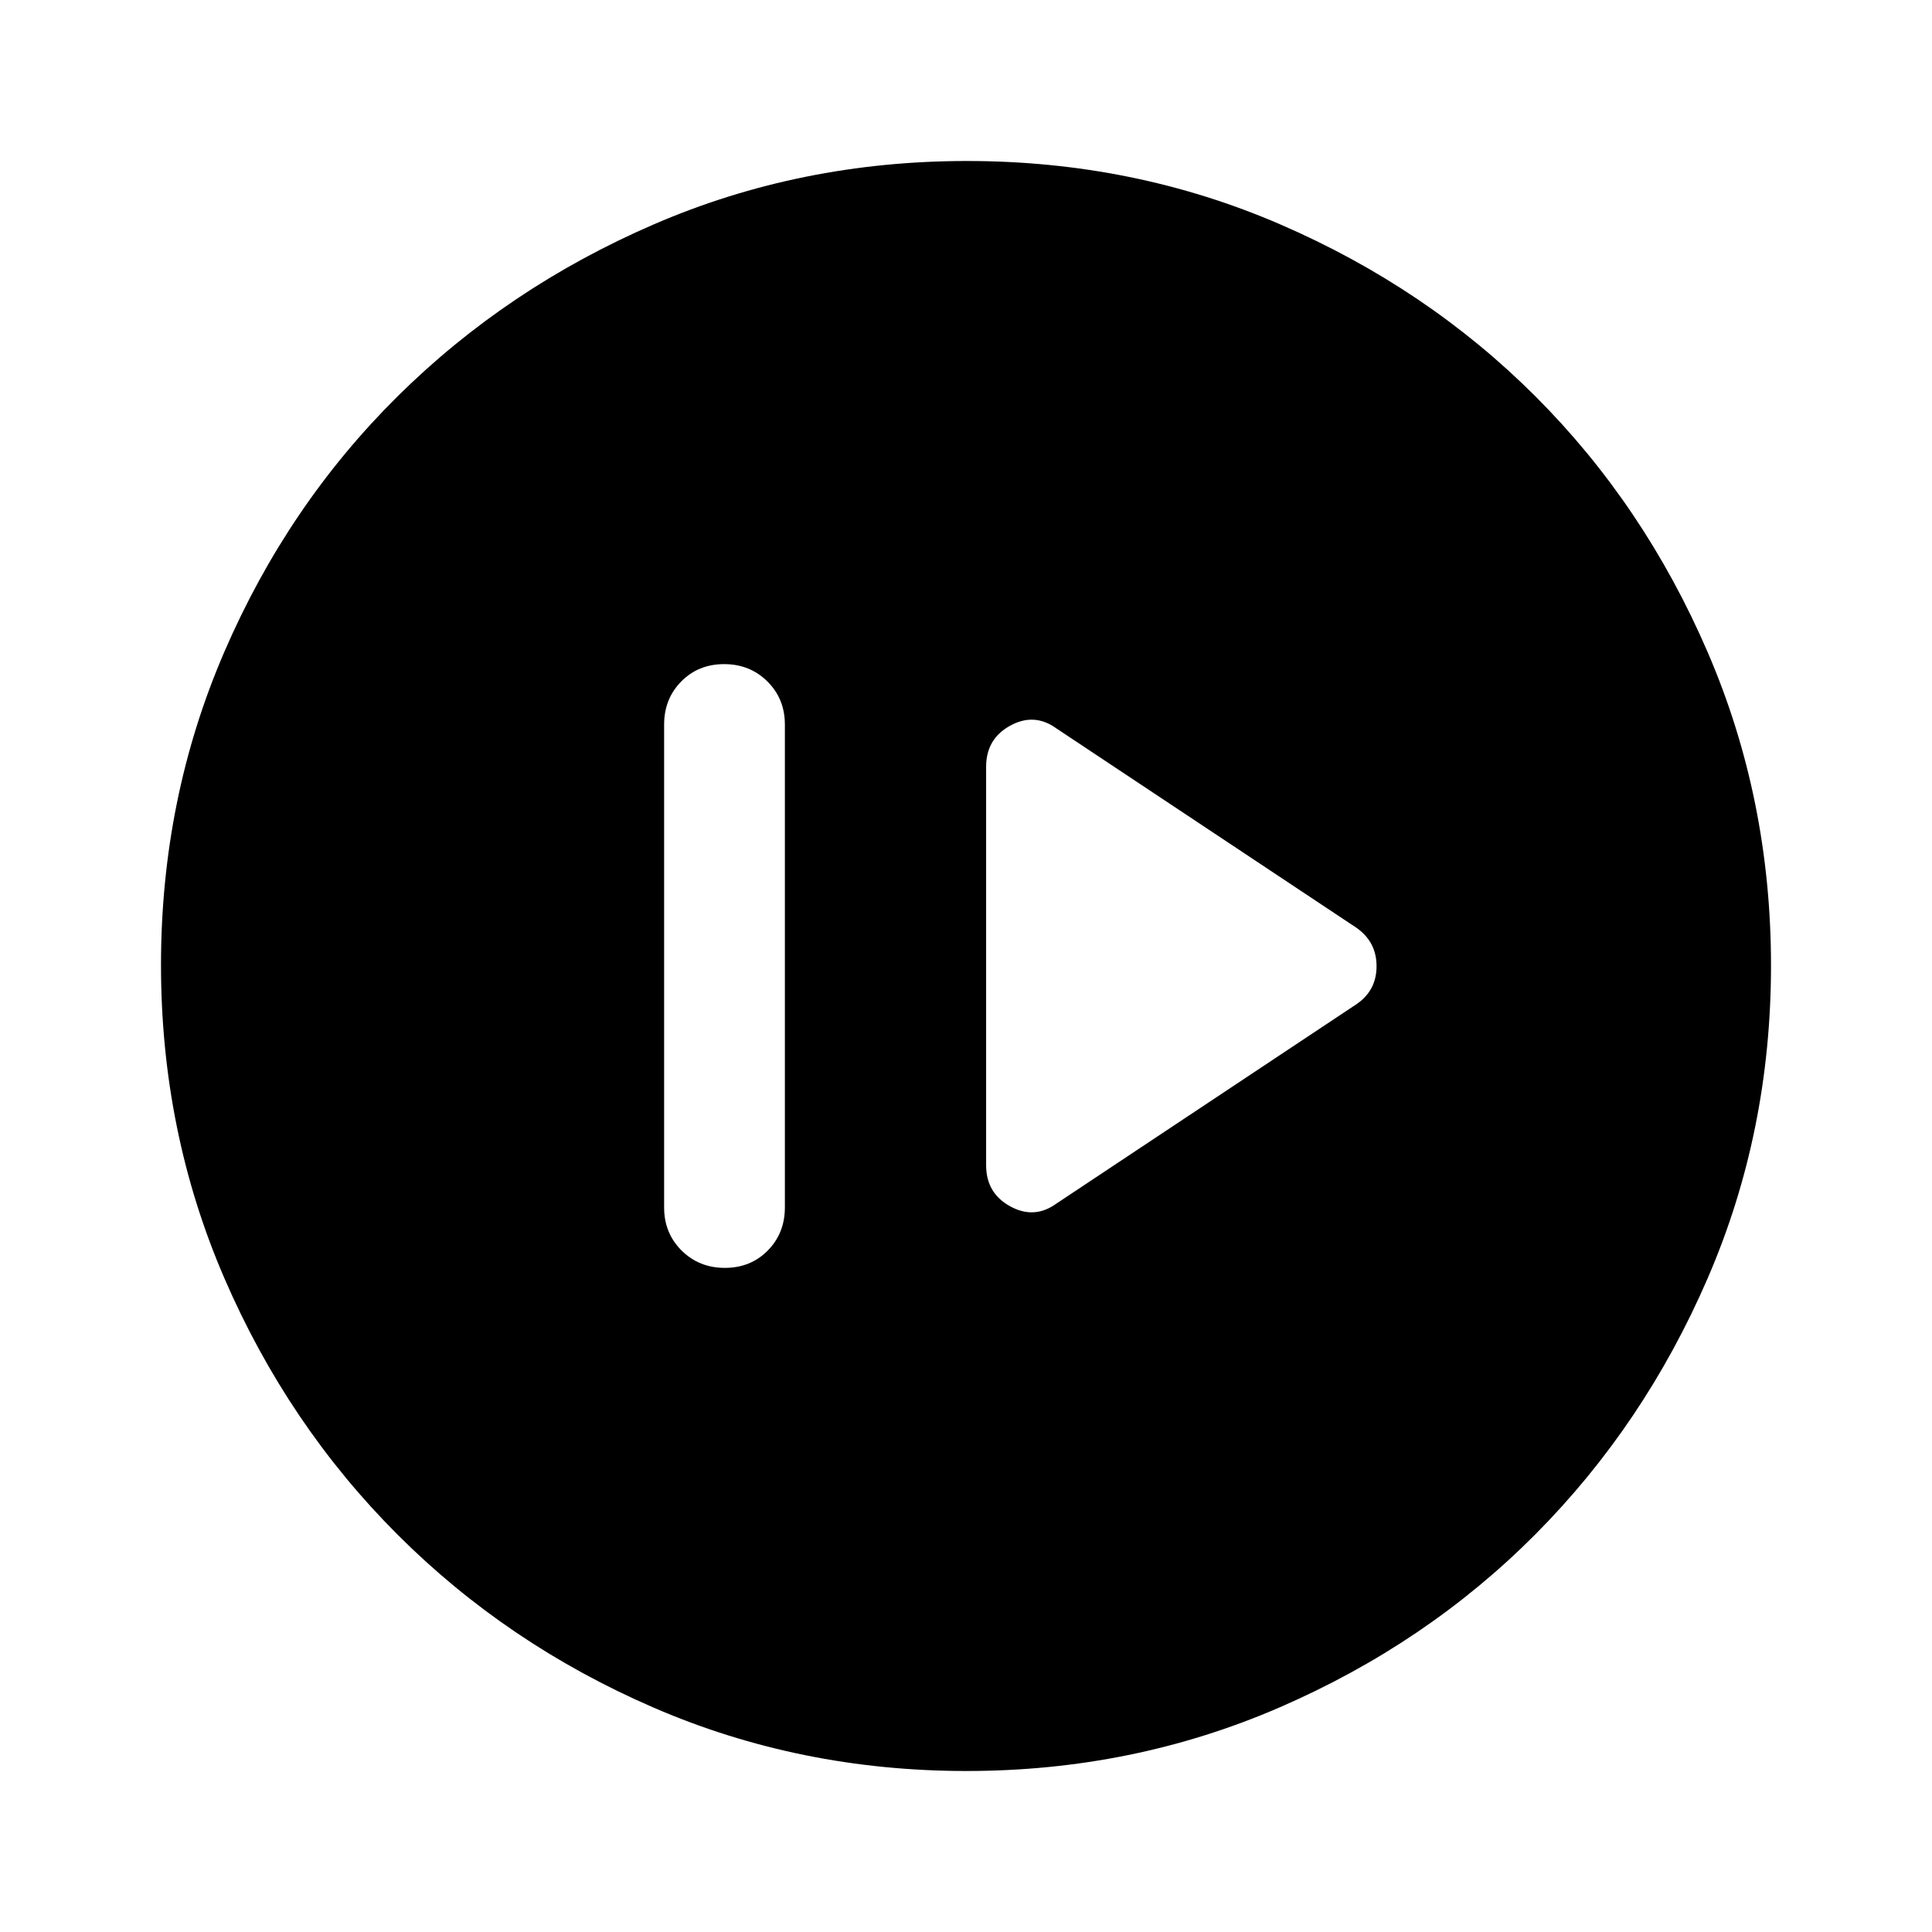 <svg xmlns="http://www.w3.org/2000/svg" width="48" height="48" viewBox="0 -960 960 960"><path d="M360.175-330q12.825 0 21.325-8.625T390-360v-240q0-12.75-8.675-21.375-8.676-8.625-21.5-8.625-12.825 0-21.325 8.625T330-600v240q0 12.75 8.675 21.375 8.676 8.625 21.5 8.625ZM525-362l149-99q10-6.805 10-18.902Q684-492 674-499l-149-99q-11-8-23-1.443T490-579v198q0 13.886 12 20.443Q514-354 525-362ZM480.266-80q-82.734 0-155.5-31.5t-127.266-86q-54.5-54.5-86-127.341Q80-397.681 80-480.5q0-82.819 31.5-155.659Q143-709 197.5-763t127.341-85.5Q397.681-880 480.5-880q82.819 0 155.659 31.5Q709-817 763-763t85.5 127Q880-563 880-480.266q0 82.734-31.5 155.5T763-197.684q-54 54.316-127 86Q563-80 480.266-80Z"/></svg>